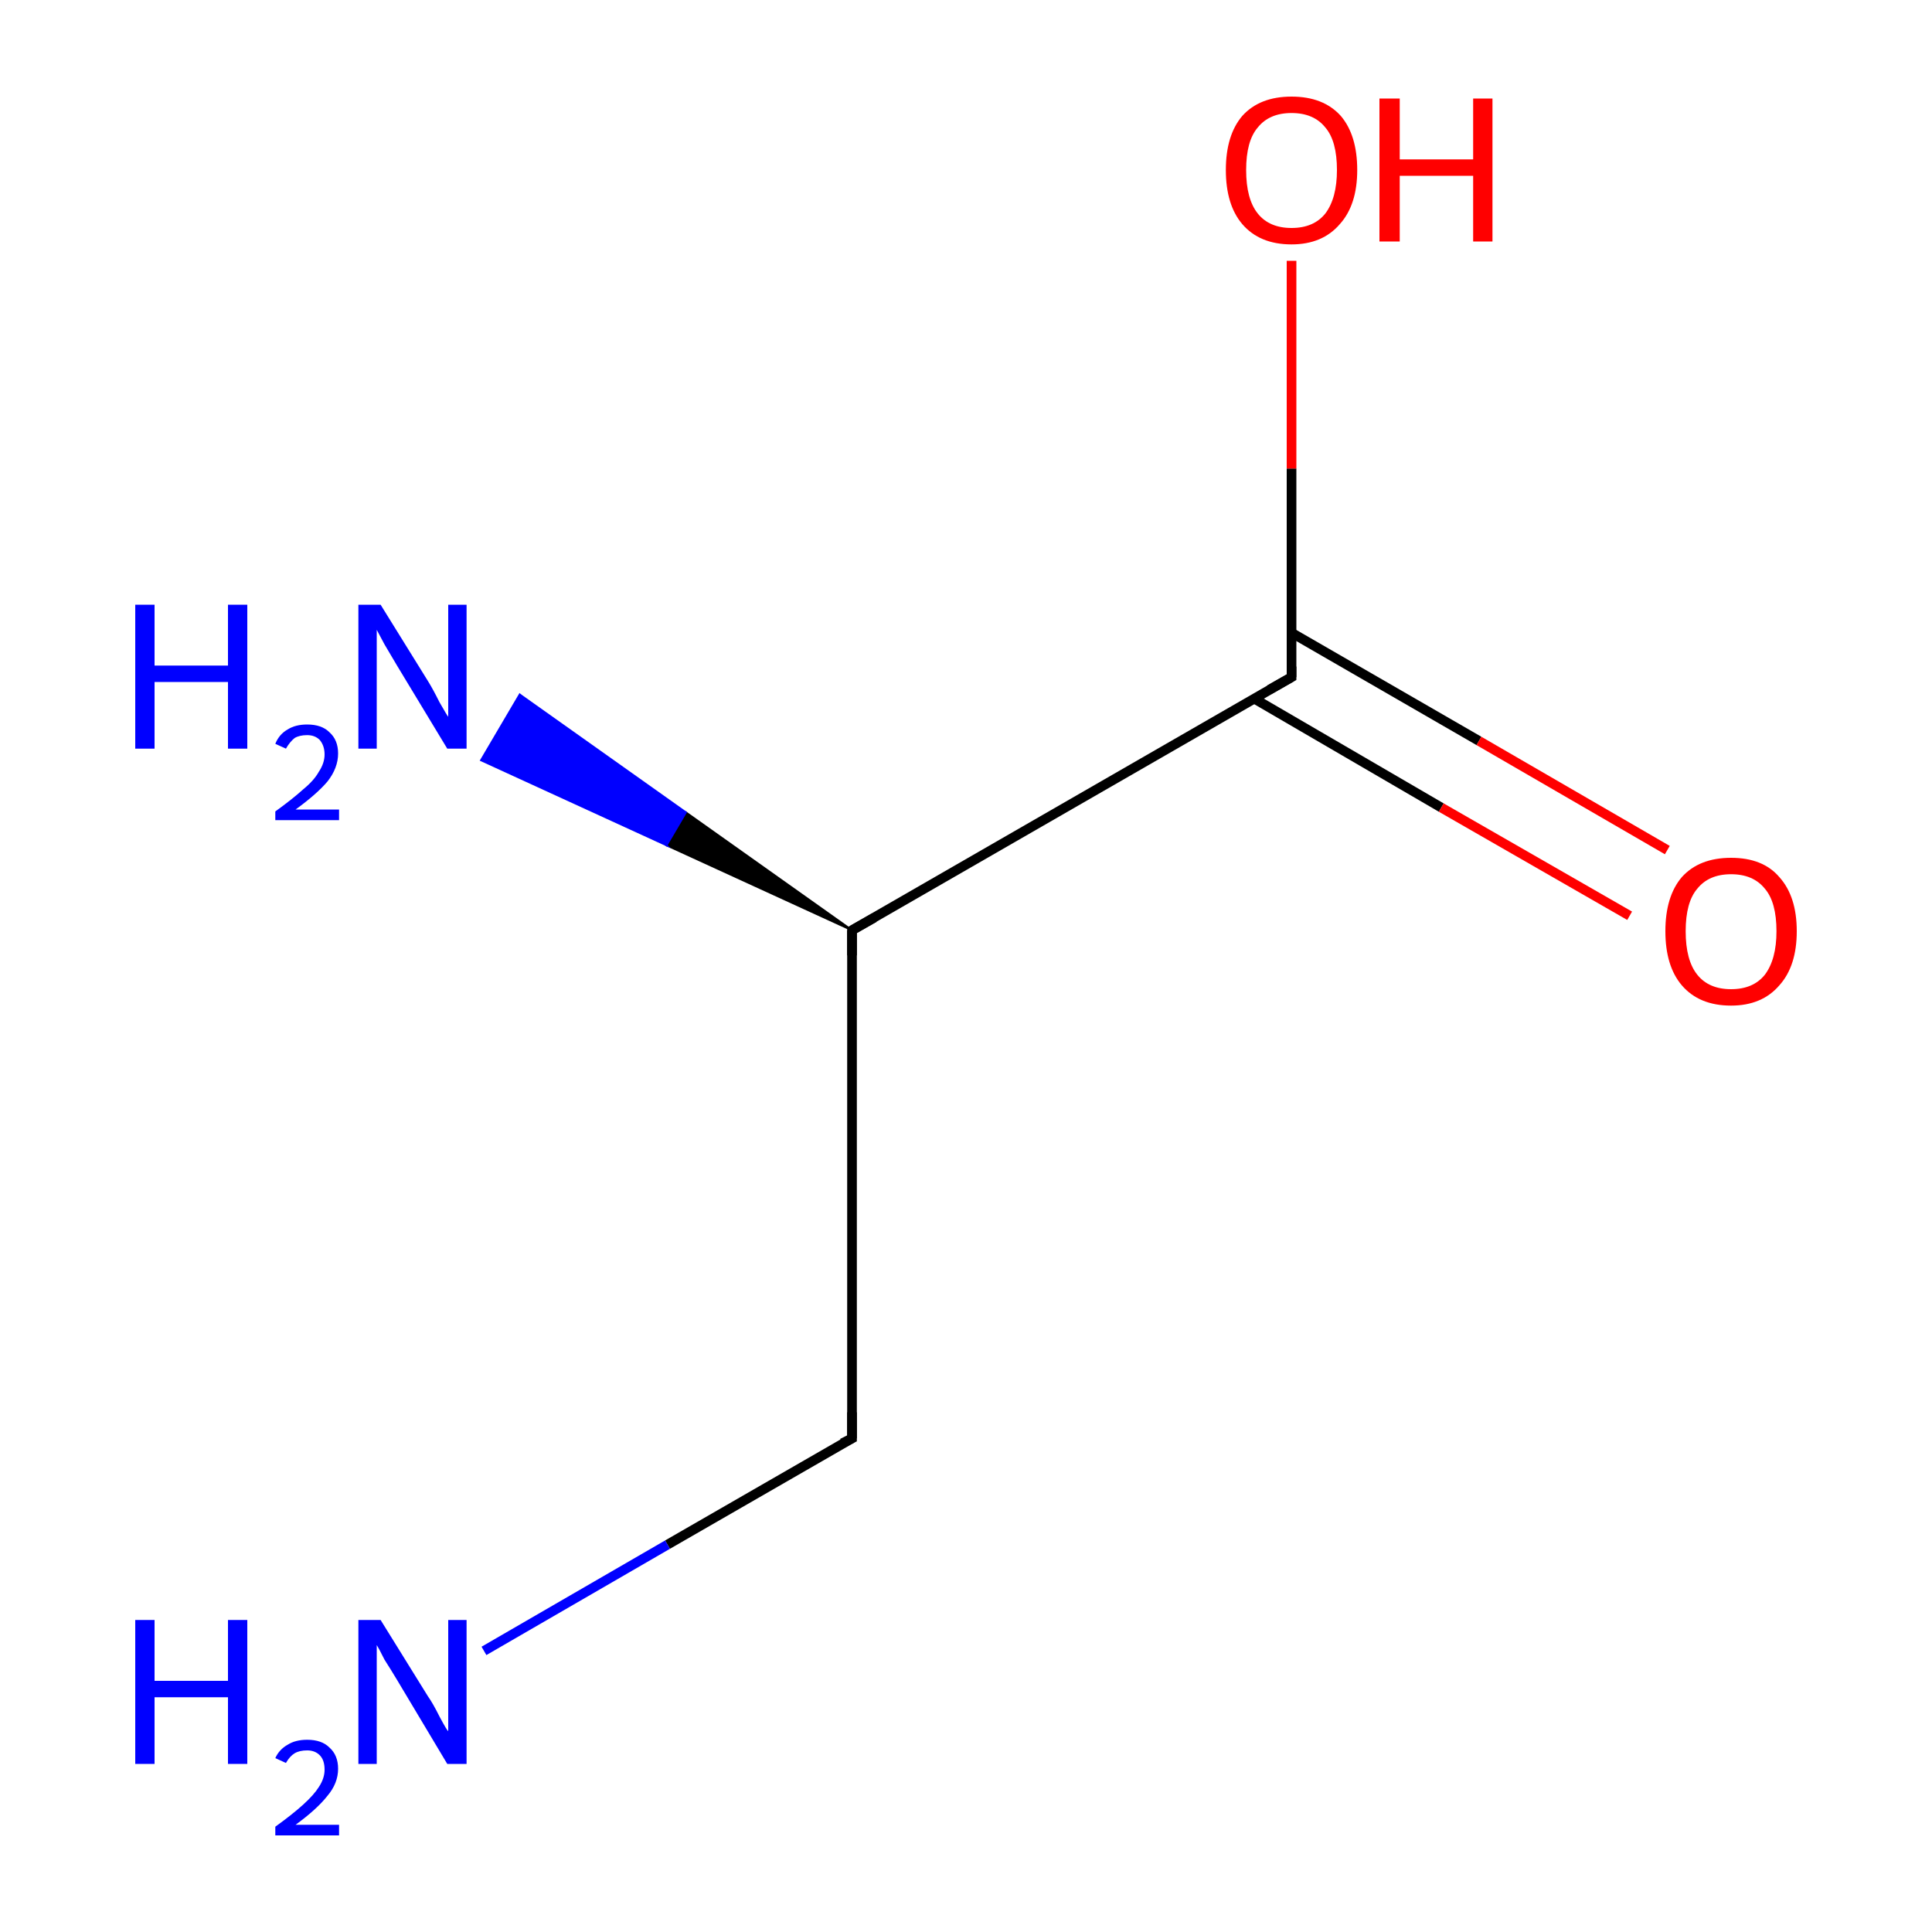 <?xml version='1.0' encoding='iso-8859-1'?>
<svg version='1.1' baseProfile='full'
              xmlns='http://www.w3.org/2000/svg'
                      xmlns:rdkit='http://www.rdkit.org/xml'
                      xmlns:xlink='http://www.w3.org/1999/xlink'
                  xml:space='preserve'
width='200px' height='200px' viewBox='0 0 200 200'>
<!-- END OF HEADER -->
<rect style='opacity:1.0;fill:#FFFFFF;stroke:none' width='200.0' height='200.0' x='0.0' y='0.0'> </rect>
<path class='bond-0 atom-0 atom-2' d='M 129.8,72.3 L 149.2,83.6' style='fill:none;fill-rule:evenodd;stroke:#000000;stroke-width:1.0px;stroke-linecap:butt;stroke-linejoin:miter;stroke-opacity:1' />
<path class='bond-0 atom-0 atom-2' d='M 149.2,83.6 L 168.7,94.8' style='fill:none;fill-rule:evenodd;stroke:#FF0000;stroke-width:1.0px;stroke-linecap:butt;stroke-linejoin:miter;stroke-opacity:1' />
<path class='bond-0 atom-0 atom-2' d='M 133.7,65.5 L 153.1,76.7' style='fill:none;fill-rule:evenodd;stroke:#000000;stroke-width:1.0px;stroke-linecap:butt;stroke-linejoin:miter;stroke-opacity:1' />
<path class='bond-0 atom-0 atom-2' d='M 153.1,76.7 L 172.6,88.0' style='fill:none;fill-rule:evenodd;stroke:#FF0000;stroke-width:1.0px;stroke-linecap:butt;stroke-linejoin:miter;stroke-opacity:1' />
<path class='bond-1 atom-0 atom-3' d='M 133.7,70.1 L 88.2,96.3' style='fill:none;fill-rule:evenodd;stroke:#000000;stroke-width:1.0px;stroke-linecap:butt;stroke-linejoin:miter;stroke-opacity:1' />
<path class='bond-2 atom-0 atom-6' d='M 133.7,70.1 L 133.7,48.5' style='fill:none;fill-rule:evenodd;stroke:#000000;stroke-width:1.0px;stroke-linecap:butt;stroke-linejoin:miter;stroke-opacity:1' />
<path class='bond-2 atom-0 atom-6' d='M 133.7,48.5 L 133.7,27.0' style='fill:none;fill-rule:evenodd;stroke:#FF0000;stroke-width:1.0px;stroke-linecap:butt;stroke-linejoin:miter;stroke-opacity:1' />
<path class='bond-3 atom-3 atom-1' d='M 88.2,96.3 L 69.0,87.5 L 71.0,84.1 Z' style='fill:#000000;fill-rule:evenodd;fill-opacity:1;stroke:#000000;stroke-width:0.2px;stroke-linecap:butt;stroke-linejoin:miter;stroke-miterlimit:10;stroke-opacity:1;' />
<path class='bond-3 atom-3 atom-1' d='M 69.0,87.5 L 53.8,71.9 L 49.8,78.7 Z' style='fill:#0000FF;fill-rule:evenodd;fill-opacity:1;stroke:#0000FF;stroke-width:0.2px;stroke-linecap:butt;stroke-linejoin:miter;stroke-miterlimit:10;stroke-opacity:1;' />
<path class='bond-3 atom-3 atom-1' d='M 69.0,87.5 L 71.0,84.1 L 53.8,71.9 Z' style='fill:#0000FF;fill-rule:evenodd;fill-opacity:1;stroke:#0000FF;stroke-width:0.2px;stroke-linecap:butt;stroke-linejoin:miter;stroke-miterlimit:10;stroke-opacity:1;' />
<path class='bond-4 atom-3 atom-4' d='M 88.2,96.3 L 88.2,148.9' style='fill:none;fill-rule:evenodd;stroke:#000000;stroke-width:1.0px;stroke-linecap:butt;stroke-linejoin:miter;stroke-opacity:1' />
<path class='bond-5 atom-4 atom-5' d='M 88.2,148.9 L 69.1,159.9' style='fill:none;fill-rule:evenodd;stroke:#000000;stroke-width:1.0px;stroke-linecap:butt;stroke-linejoin:miter;stroke-opacity:1' />
<path class='bond-5 atom-4 atom-5' d='M 69.1,159.9 L 50.1,170.9' style='fill:none;fill-rule:evenodd;stroke:#0000FF;stroke-width:1.0px;stroke-linecap:butt;stroke-linejoin:miter;stroke-opacity:1' />
<path d='M 131.4,71.4 L 133.7,70.1 L 133.7,69.0' style='fill:none;stroke:#000000;stroke-width:1.0px;stroke-linecap:butt;stroke-linejoin:miter;stroke-miterlimit:10;stroke-opacity:1;' />
<path d='M 90.5,95.0 L 88.2,96.3 L 88.2,98.9' style='fill:none;stroke:#000000;stroke-width:1.0px;stroke-linecap:butt;stroke-linejoin:miter;stroke-miterlimit:10;stroke-opacity:1;' />
<path d='M 88.2,146.2 L 88.2,148.9 L 87.2,149.4' style='fill:none;stroke:#000000;stroke-width:1.0px;stroke-linecap:butt;stroke-linejoin:miter;stroke-miterlimit:10;stroke-opacity:1;' />
<path class='atom-1' d='M 14.0 62.6
L 16.0 62.6
L 16.0 68.9
L 23.6 68.9
L 23.6 62.6
L 25.6 62.6
L 25.6 77.5
L 23.6 77.5
L 23.6 70.6
L 16.0 70.6
L 16.0 77.5
L 14.0 77.5
L 14.0 62.6
' fill='#0000FF'/>
<path class='atom-1' d='M 28.5 77.0
Q 28.9 76.0, 29.8 75.5
Q 30.6 75.0, 31.8 75.0
Q 33.3 75.0, 34.1 75.8
Q 35.0 76.6, 35.0 78.0
Q 35.0 79.5, 33.9 80.9
Q 32.8 82.2, 30.6 83.8
L 35.1 83.8
L 35.1 84.9
L 28.5 84.9
L 28.5 84.0
Q 30.3 82.7, 31.4 81.7
Q 32.5 80.8, 33.0 79.9
Q 33.6 79.0, 33.6 78.1
Q 33.6 77.2, 33.1 76.6
Q 32.6 76.1, 31.8 76.1
Q 31.0 76.1, 30.5 76.4
Q 30.0 76.8, 29.6 77.5
L 28.5 77.0
' fill='#0000FF'/>
<path class='atom-1' d='M 39.4 62.6
L 44.3 70.5
Q 44.8 71.3, 45.5 72.7
Q 46.3 74.1, 46.4 74.2
L 46.4 62.6
L 48.3 62.6
L 48.3 77.5
L 46.3 77.5
L 41.1 68.9
Q 40.5 67.9, 39.8 66.7
Q 39.2 65.6, 39.0 65.2
L 39.0 77.5
L 37.1 77.5
L 37.1 62.6
L 39.4 62.6
' fill='#0000FF'/>
<path class='atom-2' d='M 172.4 96.4
Q 172.4 92.8, 174.1 90.8
Q 175.9 88.8, 179.2 88.8
Q 182.5 88.8, 184.2 90.8
Q 186.0 92.8, 186.0 96.4
Q 186.0 100.0, 184.2 102.0
Q 182.4 104.1, 179.2 104.1
Q 175.9 104.1, 174.1 102.0
Q 172.4 100.0, 172.4 96.4
M 179.2 102.4
Q 181.5 102.4, 182.7 100.9
Q 183.9 99.3, 183.9 96.4
Q 183.9 93.4, 182.7 92.0
Q 181.5 90.5, 179.2 90.5
Q 176.9 90.5, 175.7 92.0
Q 174.5 93.4, 174.5 96.4
Q 174.5 99.4, 175.7 100.9
Q 176.9 102.4, 179.2 102.4
' fill='#FF0000'/>
<path class='atom-5' d='M 14.0 167.7
L 16.0 167.7
L 16.0 174.0
L 23.6 174.0
L 23.6 167.7
L 25.6 167.7
L 25.6 182.6
L 23.6 182.6
L 23.6 175.7
L 16.0 175.7
L 16.0 182.6
L 14.0 182.6
L 14.0 167.7
' fill='#0000FF'/>
<path class='atom-5' d='M 28.5 182.0
Q 28.9 181.1, 29.8 180.6
Q 30.6 180.1, 31.8 180.1
Q 33.3 180.1, 34.1 180.9
Q 35.0 181.7, 35.0 183.1
Q 35.0 184.6, 33.9 185.9
Q 32.8 187.3, 30.6 188.9
L 35.1 188.9
L 35.1 190.0
L 28.5 190.0
L 28.5 189.1
Q 30.3 187.8, 31.4 186.8
Q 32.5 185.8, 33.0 185.0
Q 33.6 184.1, 33.6 183.2
Q 33.6 182.2, 33.1 181.7
Q 32.6 181.2, 31.8 181.2
Q 31.0 181.2, 30.5 181.5
Q 30.0 181.8, 29.6 182.5
L 28.5 182.0
' fill='#0000FF'/>
<path class='atom-5' d='M 39.4 167.7
L 44.3 175.6
Q 44.8 176.3, 45.5 177.7
Q 46.3 179.2, 46.4 179.2
L 46.4 167.7
L 48.3 167.7
L 48.3 182.6
L 46.3 182.6
L 41.1 173.9
Q 40.5 172.9, 39.8 171.8
Q 39.2 170.6, 39.0 170.3
L 39.0 182.6
L 37.1 182.6
L 37.1 167.7
L 39.4 167.7
' fill='#0000FF'/>
<path class='atom-6' d='M 126.9 17.6
Q 126.9 14.0, 128.6 12.0
Q 130.4 10.0, 133.7 10.0
Q 137.0 10.0, 138.8 12.0
Q 140.5 14.0, 140.5 17.6
Q 140.5 21.2, 138.7 23.2
Q 136.9 25.3, 133.7 25.3
Q 130.4 25.3, 128.6 23.2
Q 126.9 21.2, 126.9 17.6
M 133.7 23.6
Q 136.0 23.6, 137.2 22.1
Q 138.4 20.5, 138.4 17.6
Q 138.4 14.6, 137.2 13.2
Q 136.0 11.7, 133.7 11.7
Q 131.4 11.7, 130.2 13.2
Q 129.0 14.6, 129.0 17.6
Q 129.0 20.6, 130.2 22.1
Q 131.4 23.6, 133.7 23.6
' fill='#FF0000'/>
<path class='atom-6' d='M 142.8 10.2
L 144.9 10.2
L 144.9 16.5
L 152.5 16.5
L 152.5 10.2
L 154.5 10.2
L 154.5 25.0
L 152.5 25.0
L 152.5 18.2
L 144.9 18.2
L 144.9 25.0
L 142.8 25.0
L 142.8 10.2
' fill='#FF0000'/>
</svg>
